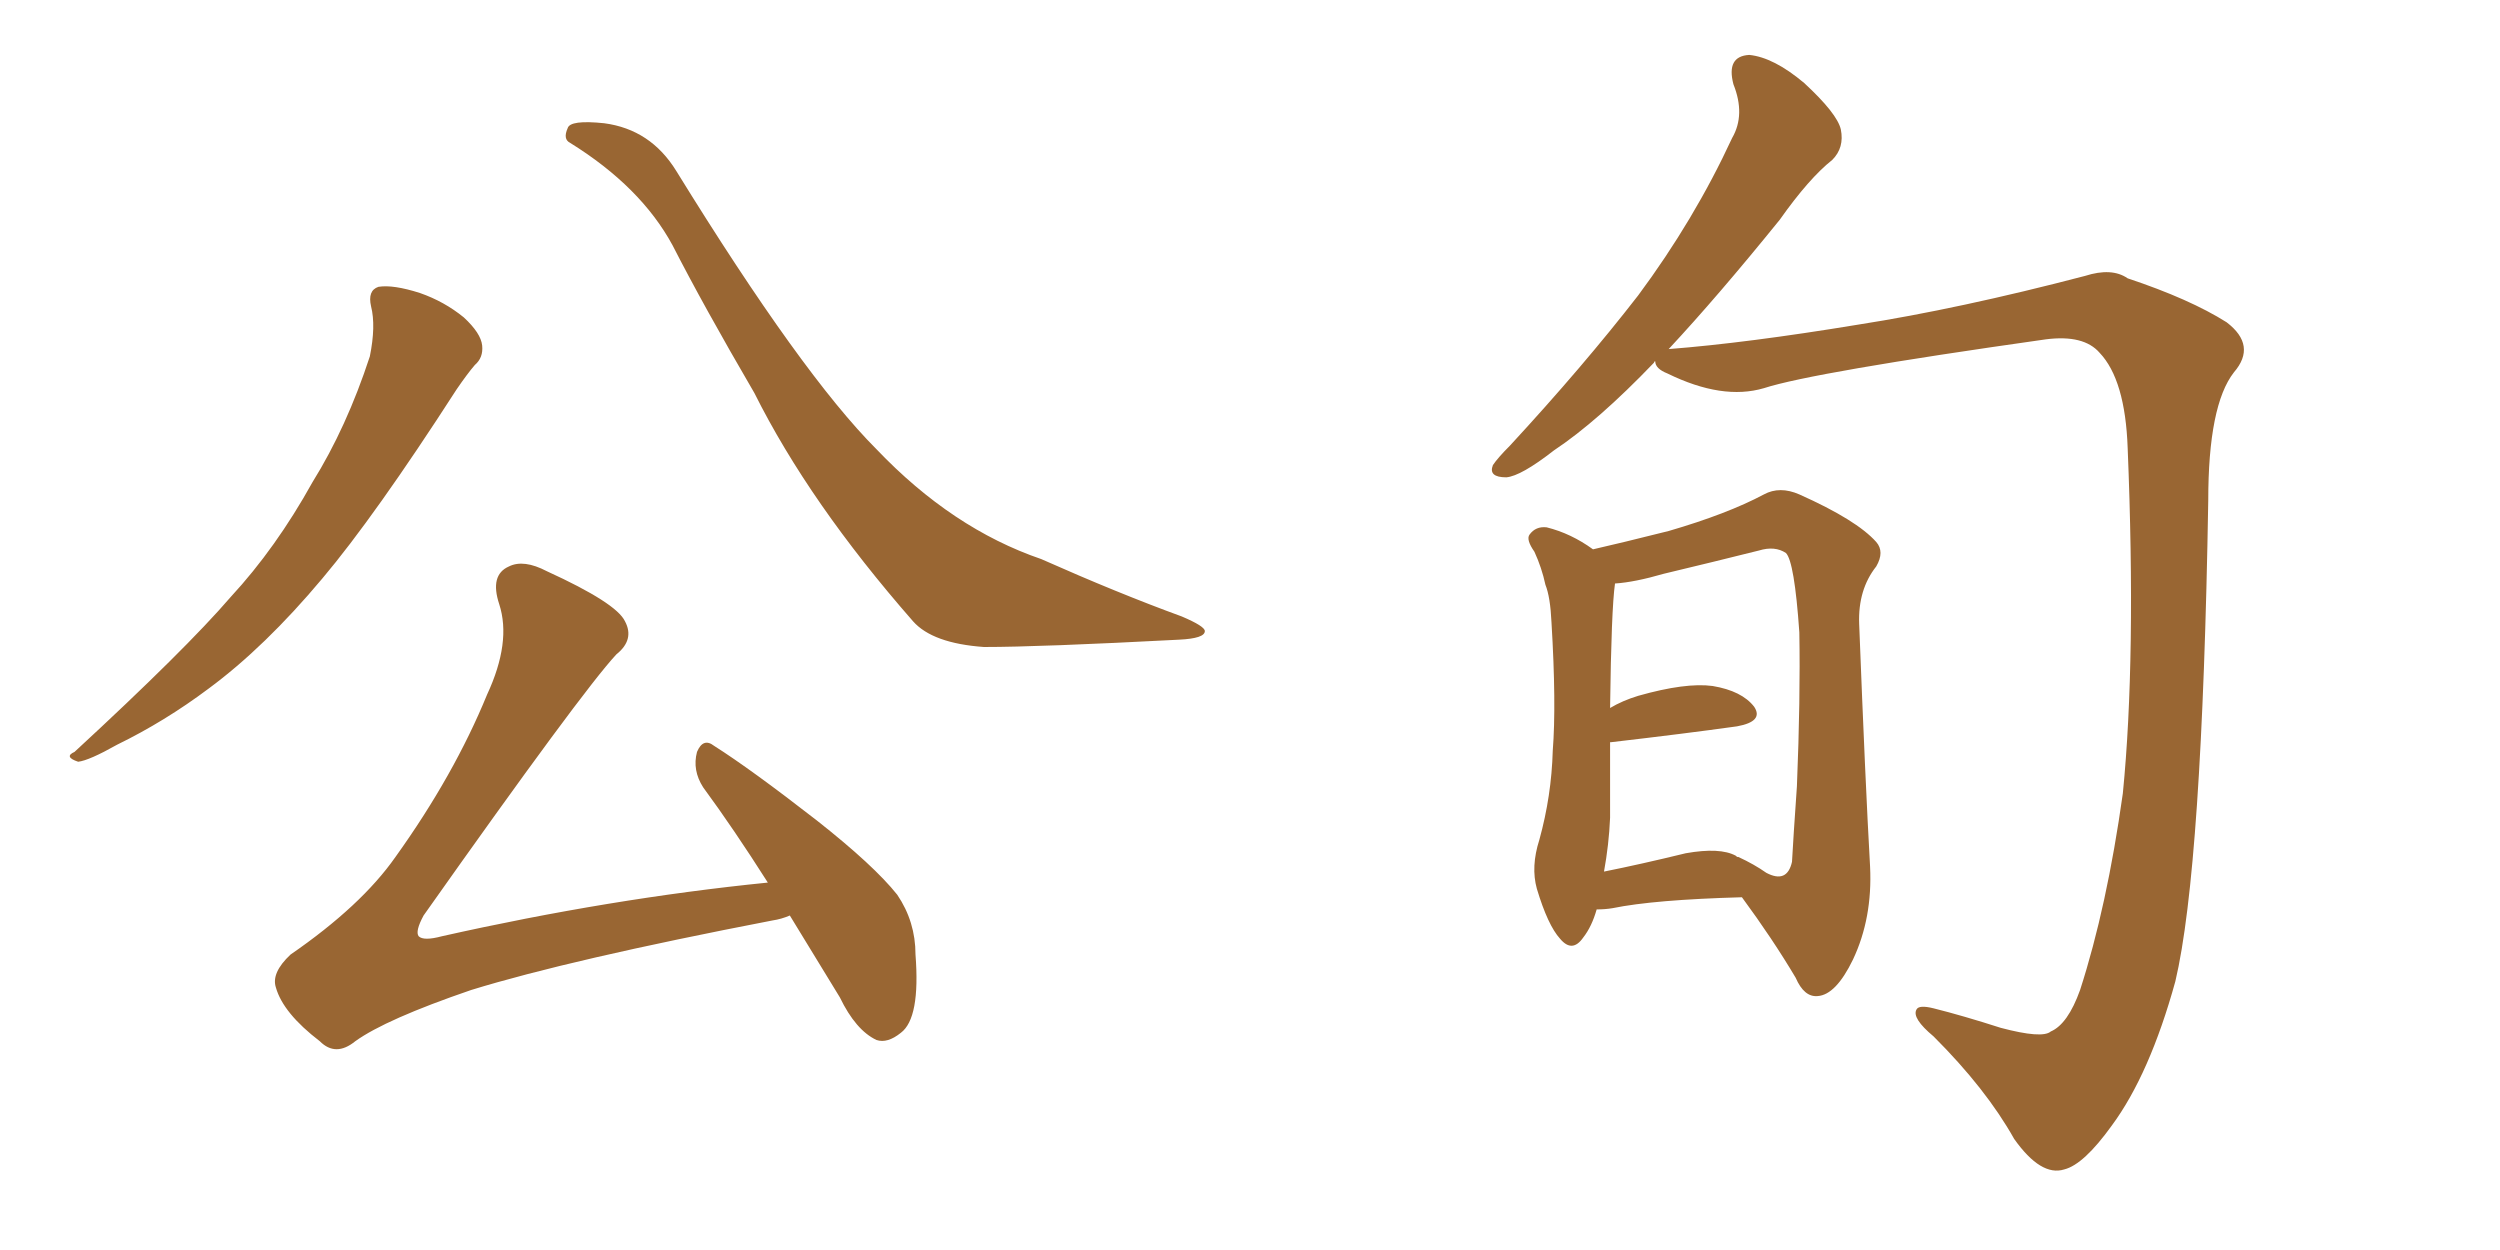 <svg xmlns="http://www.w3.org/2000/svg" xmlns:xlink="http://www.w3.org/1999/xlink" width="300" height="150"><path fill="#996633" padding="10" d="M44.53 36.77L44.53 36.77Q44.09 34.86 45.41 34.42L45.41 34.42Q47.17 34.13 50.39 35.16L50.39 35.16Q53.32 36.18 55.66 38.09L55.66 38.09Q57.71 39.99 57.86 41.46L57.86 41.46Q58.01 42.92 56.98 43.80L56.98 43.80Q56.10 44.82 54.79 46.73L54.79 46.73Q44.97 61.96 38.67 69.43L38.67 69.43Q31.79 77.64 25.05 82.62L25.05 82.62Q19.78 86.57 14.06 89.36L14.06 89.36Q10.69 91.26 9.38 91.41L9.38 91.41Q7.62 90.82 8.94 90.23L8.94 90.23Q22.27 77.93 27.69 71.63L27.69 71.63Q33.11 65.77 37.50 57.86L37.50 57.86Q41.60 51.27 44.38 42.77L44.38 42.77Q45.12 39.11 44.53 36.77ZM68.41 17.14L68.41 17.14Q67.53 16.70 68.12 15.38L68.12 15.38Q68.41 14.36 72.51 14.79L72.51 14.79Q78.08 15.53 81.15 20.51L81.15 20.51Q96.24 44.97 105.18 53.91L105.18 53.91Q114.26 63.43 124.95 67.09L124.95 67.09Q134.18 71.19 141.80 73.97L141.80 73.97Q144.58 75.15 144.58 75.73L144.58 75.73Q144.58 76.61 141.50 76.76L141.50 76.76Q124.80 77.64 118.07 77.64L118.07 77.64Q111.91 77.20 109.57 74.56L109.57 74.56Q97.12 60.35 90.53 47.17L90.53 47.17Q84.38 36.62 80.71 29.44L80.71 29.44Q76.90 22.41 68.41 17.14ZM94.78 109.86L94.78 109.86L94.78 109.86Q93.75 110.30 92.72 110.45L92.72 110.45Q68.41 115.14 56.54 118.80L56.54 118.80Q46.29 122.31 42.63 124.95L42.63 124.95Q40.28 126.86 38.38 124.95L38.38 124.95Q33.98 121.58 33.11 118.51L33.11 118.51Q32.52 116.75 34.86 114.55L34.86 114.55Q43.36 108.69 47.46 102.83L47.46 102.83Q54.49 93.02 58.45 83.35L58.45 83.35Q61.38 77.05 59.91 72.51L59.91 72.51Q58.74 68.99 61.08 67.97L61.08 67.97Q62.84 67.09 65.63 68.55L65.63 68.55Q73.97 72.36 75 74.56L75 74.56Q76.17 76.76 73.97 78.52L73.97 78.52Q69.87 82.91 50.83 109.86L50.83 109.86Q49.80 111.77 50.24 112.35L50.24 112.35Q50.83 112.94 53.03 112.35L53.03 112.35Q73.24 107.81 92.14 105.91L92.14 105.91Q88.04 99.46 84.38 94.48L84.38 94.48Q83.06 92.43 83.64 90.23L83.64 90.23Q84.38 88.48 85.69 89.50L85.69 89.50Q90.09 92.29 98.00 98.44L98.00 98.44Q104.88 103.86 107.67 107.37L107.67 107.37Q109.86 110.60 109.86 114.55L109.86 114.55Q110.45 122.17 108.11 123.93L108.11 123.93Q106.49 125.24 105.18 124.80L105.18 124.80Q102.69 123.63 100.78 119.68L100.78 119.68Q97.56 114.40 94.78 109.86ZM198.63 43.36L198.63 43.36Q198.49 43.36 198.49 43.51L198.49 43.51Q191.75 50.54 186.47 54.05L186.47 54.05Q182.52 57.13 180.76 57.28L180.76 57.28Q178.56 57.28 179.15 55.81L179.15 55.81Q179.74 54.93 181.20 53.47L181.20 53.47Q189.99 43.95 196.58 35.45L196.58 35.45Q203.32 26.37 207.86 16.55L207.86 16.55Q209.47 13.77 208.01 10.11L208.01 10.11Q207.13 6.74 209.91 6.59L209.91 6.59Q212.84 6.88 216.50 9.96L216.50 9.96Q220.46 13.62 220.90 15.53L220.90 15.53Q221.34 17.72 219.87 19.19L219.87 19.19Q217.09 21.39 213.57 26.37L213.57 26.37Q206.10 35.60 200.24 41.89L200.24 41.89Q209.62 41.16 222.95 38.96L222.95 38.96Q235.11 37.06 250.20 33.11L250.20 33.11Q253.42 32.08 255.32 33.40L255.32 33.40Q262.79 35.89 267.19 38.67L267.19 38.67Q270.85 41.46 268.07 44.68L268.07 44.68Q264.99 48.63 264.99 60.06L264.99 60.06Q264.26 104.15 261.04 117.77L261.04 117.77Q257.96 128.91 253.42 135.06L253.42 135.06Q250.05 139.75 247.71 140.33L247.71 140.33Q244.92 141.21 241.70 136.67L241.70 136.67Q238.33 130.66 232.03 124.37L232.03 124.37Q229.39 122.17 229.98 121.14L229.98 121.14Q230.27 120.56 232.03 121.00L232.03 121.00Q235.55 121.88 240.09 123.34L240.09 123.34Q245.07 124.66 246.09 123.78L246.09 123.78Q248.14 122.90 249.61 118.80L249.61 118.80Q252.83 108.84 254.74 95.21L254.74 95.21Q256.35 78.96 255.32 53.76L255.32 53.76Q255.03 45.56 251.95 42.33L251.95 42.33Q250.05 40.14 245.51 40.72L245.51 40.72Q217.53 44.68 211.67 46.58L211.67 46.58Q206.69 48.05 200.10 44.82L200.10 44.82Q198.63 44.24 198.63 43.36ZM191.60 109.13L191.60 109.13Q191.02 111.18 189.99 112.50L189.99 112.50Q188.67 114.40 187.21 112.65L187.21 112.65Q185.74 111.04 184.42 106.64L184.42 106.64Q183.69 104.00 184.72 100.78L184.72 100.78Q186.18 95.51 186.33 90.09L186.33 90.09Q186.77 84.52 186.18 74.71L186.18 74.71Q186.04 71.63 185.45 70.17L185.45 70.17Q185.01 68.12 184.13 66.21L184.13 66.21Q183.11 64.75 183.54 64.16L183.54 64.16Q184.28 63.13 185.60 63.28L185.60 63.28Q188.53 64.01 191.16 65.92L191.16 65.92Q194.38 65.19 200.24 63.72L200.24 63.72Q207.28 61.67 211.67 59.33L211.67 59.33Q213.57 58.30 215.92 59.33L215.92 59.33Q222.80 62.40 225.15 65.04L225.15 65.04Q226.17 66.21 225.15 67.97L225.15 67.97Q222.95 70.75 223.10 74.85L223.10 74.85Q223.83 93.75 224.41 104.00L224.41 104.00Q224.71 110.16 222.36 115.14L222.36 115.14Q220.31 119.38 218.12 119.53L218.12 119.53Q216.50 119.68 215.48 117.33L215.48 117.33Q212.70 112.65 209.03 107.67L209.03 107.67Q198.49 107.96 193.51 108.98L193.51 108.98Q192.63 109.13 191.60 109.13ZM208.30 102.69L208.30 102.69L208.30 102.69Q208.30 102.69 208.45 102.83L208.45 102.83Q208.59 102.83 208.59 102.83L208.59 102.83Q210.50 103.71 211.96 104.74L211.96 104.74Q214.45 106.05 215.04 103.42L215.04 103.42Q215.19 100.63 215.63 94.34L215.63 94.34Q216.06 83.79 215.92 75.88L215.92 75.88Q215.33 67.38 214.31 66.36L214.31 66.36Q212.99 65.48 211.08 66.06L211.08 66.06Q205.81 67.38 199.66 68.85L199.66 68.85Q196.14 69.87 193.80 70.02L193.80 70.02Q193.36 73.10 193.21 84.96L193.21 84.96Q194.68 84.08 196.58 83.50L196.58 83.50Q202.29 81.88 205.52 82.32L205.52 82.32Q209.03 82.91 210.50 84.81L210.50 84.81Q211.67 86.57 208.45 87.16L208.45 87.16Q202.15 88.04 193.36 89.06L193.36 89.06Q193.36 89.06 193.21 89.06L193.21 89.06Q193.21 93.60 193.21 98.14L193.21 98.14Q193.07 101.37 192.48 104.59L192.48 104.59Q196.88 103.71 202.29 102.39L202.29 102.39Q206.40 101.66 208.30 102.69Z"/></svg>